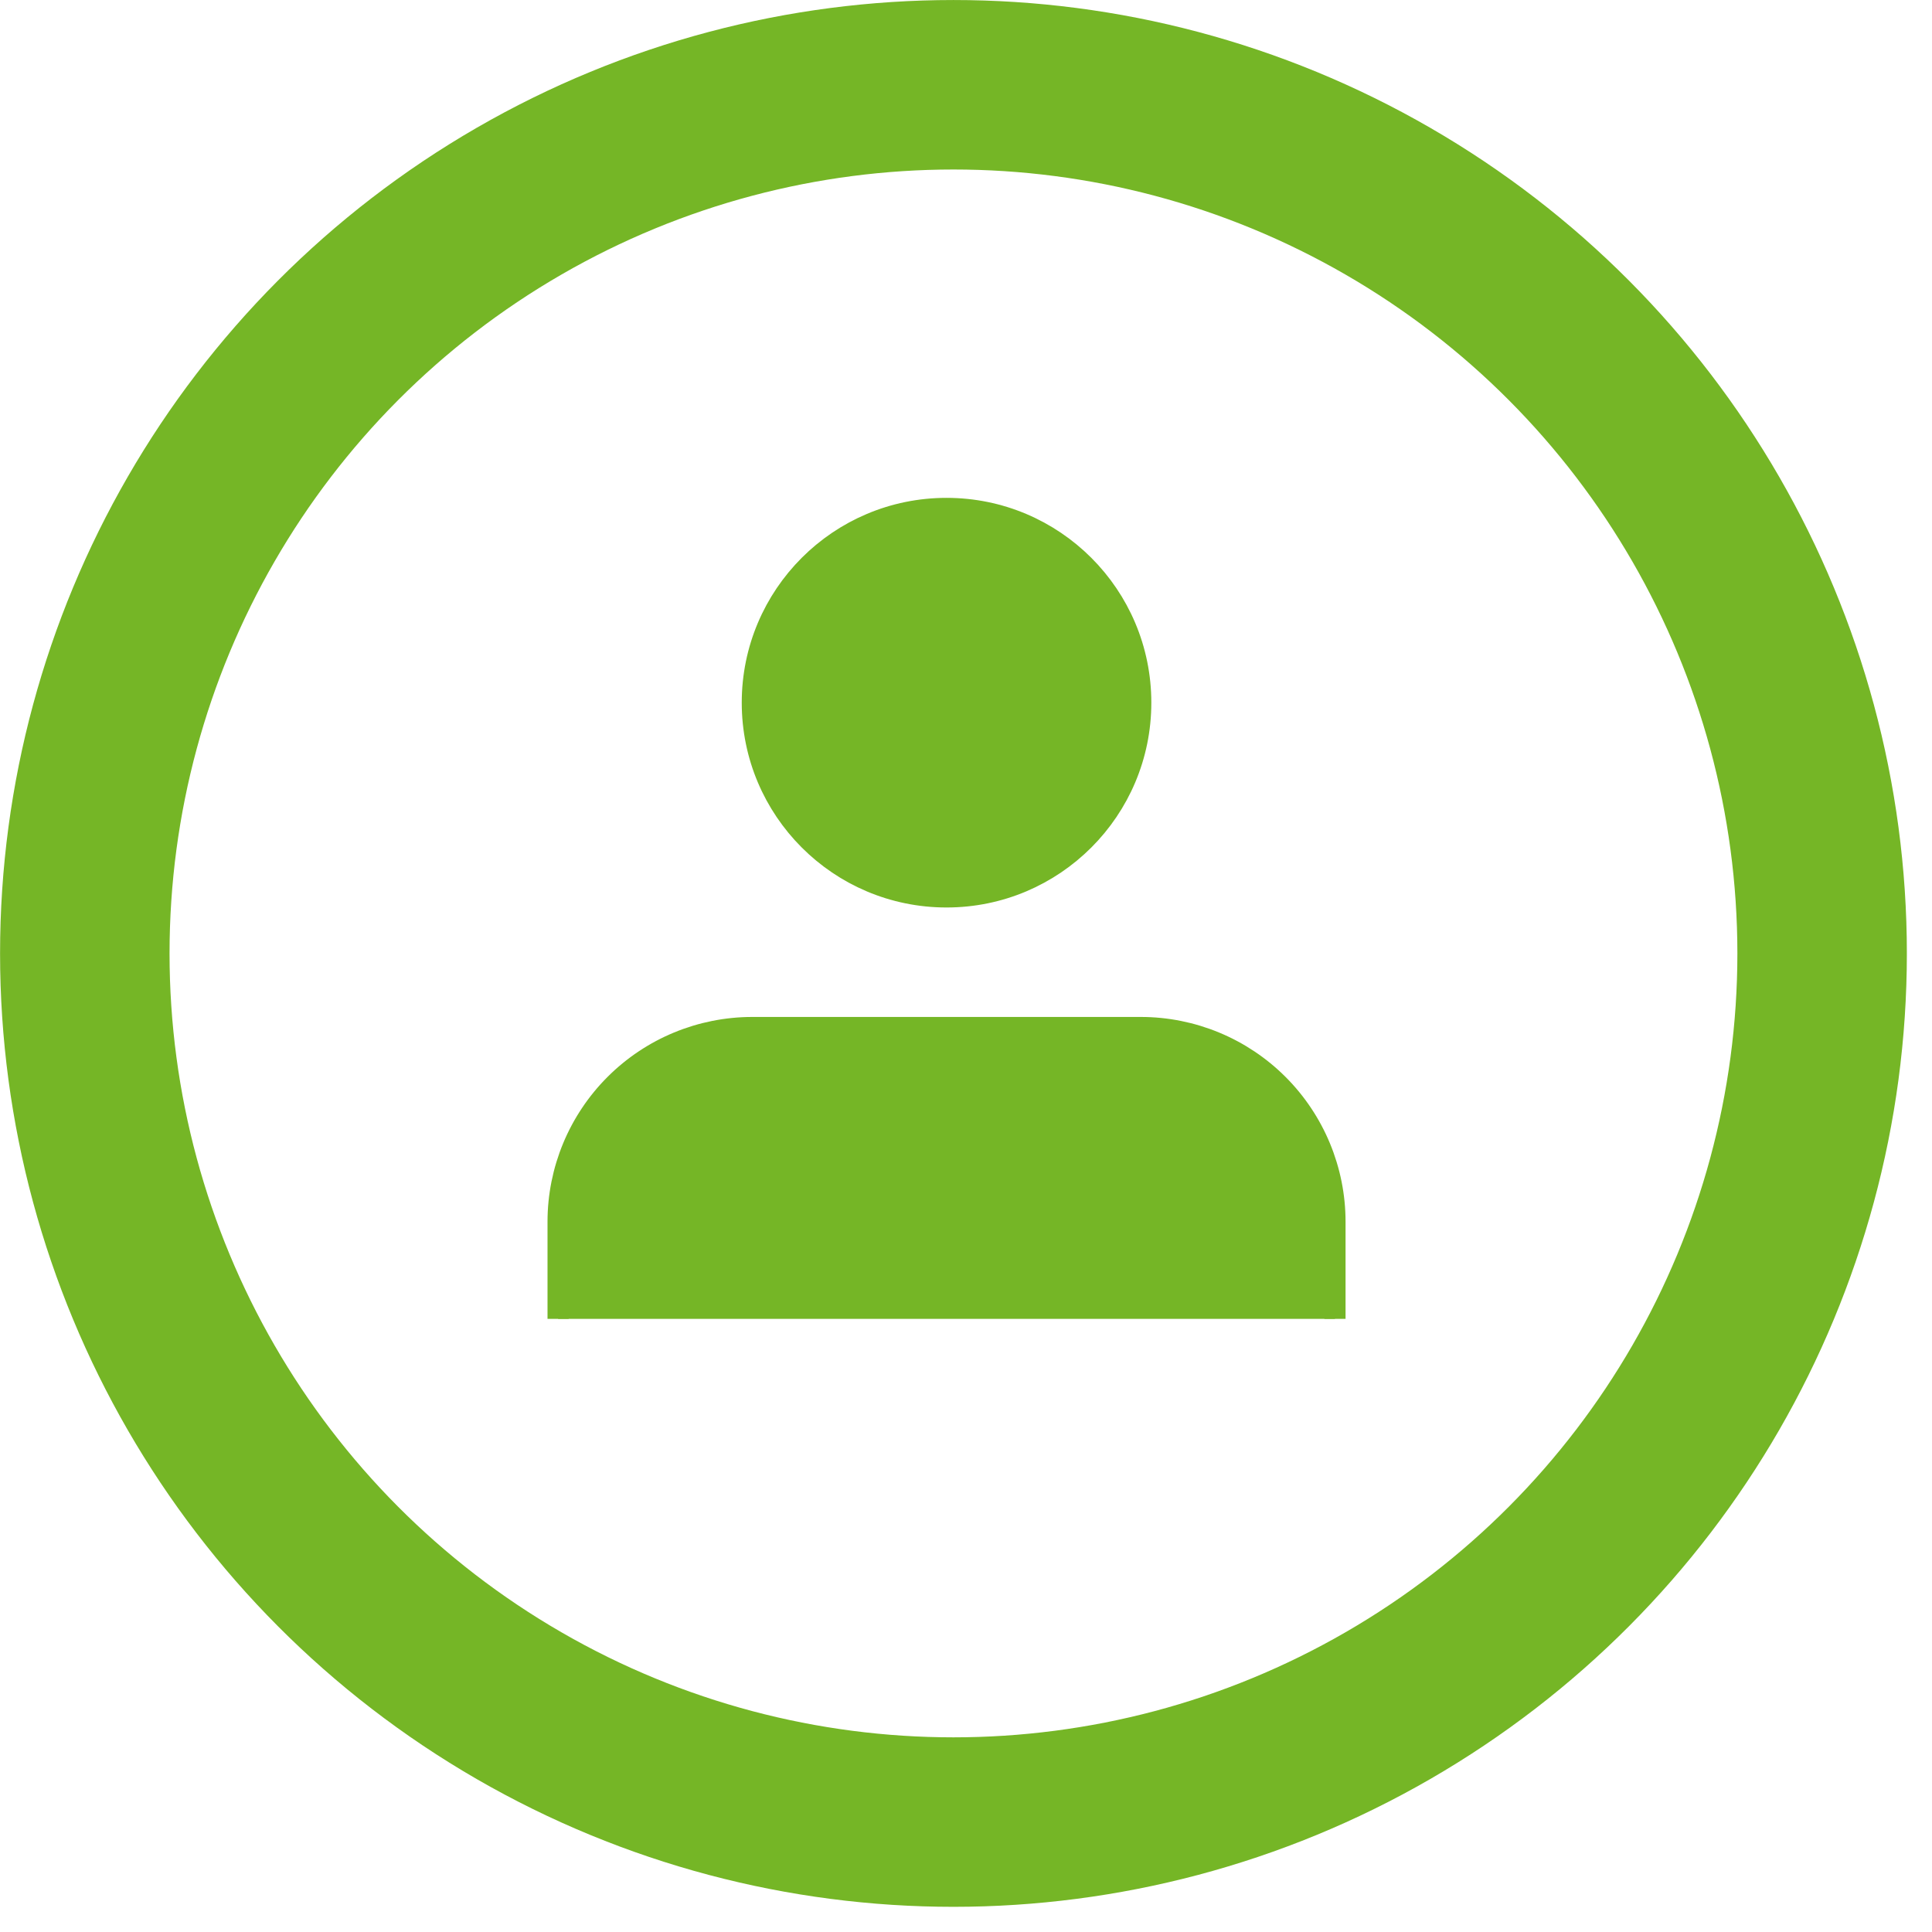 <?xml version="1.0" encoding="UTF-8"?> <svg xmlns="http://www.w3.org/2000/svg" width="47" height="47" viewBox="0 0 47 47" fill="none"><g clip-path="url(#clip0_452_249)"><circle cx="23.195" cy="23.194" r="21.132" stroke="#75B626" stroke-width="4.123"></circle><path d="M32.476 32.084V29.722C32.476 28.469 31.978 27.267 31.092 26.381C30.206 25.495 29.004 24.997 27.751 24.997H18.302C17.049 24.997 15.847 25.495 14.961 26.381C14.075 27.267 13.577 28.469 13.577 29.722V32.084" fill="#75B626"></path><path d="M32.476 32.084V29.722C32.476 28.469 31.978 27.267 31.092 26.381C30.206 25.495 29.004 24.997 27.751 24.997H18.302C17.049 24.997 15.847 25.495 14.961 26.381C14.075 27.267 13.577 28.469 13.577 29.722V32.084" stroke="#75B626" stroke-width="0.515" stroke-linejoin="round"></path><path d="M23.026 21.819C25.636 21.819 27.751 19.703 27.751 17.094C27.751 14.484 25.636 12.369 23.026 12.369C20.417 12.369 18.302 14.484 18.302 17.094C18.302 19.703 20.417 21.819 23.026 21.819Z" fill="#75B626" stroke="#75B626" stroke-width="0.515" stroke-linejoin="round"></path></g><defs><clipPath id="clip0_452_249"><rect width="46.388" height="46.388" fill="white"></rect></clipPath></defs></svg> 